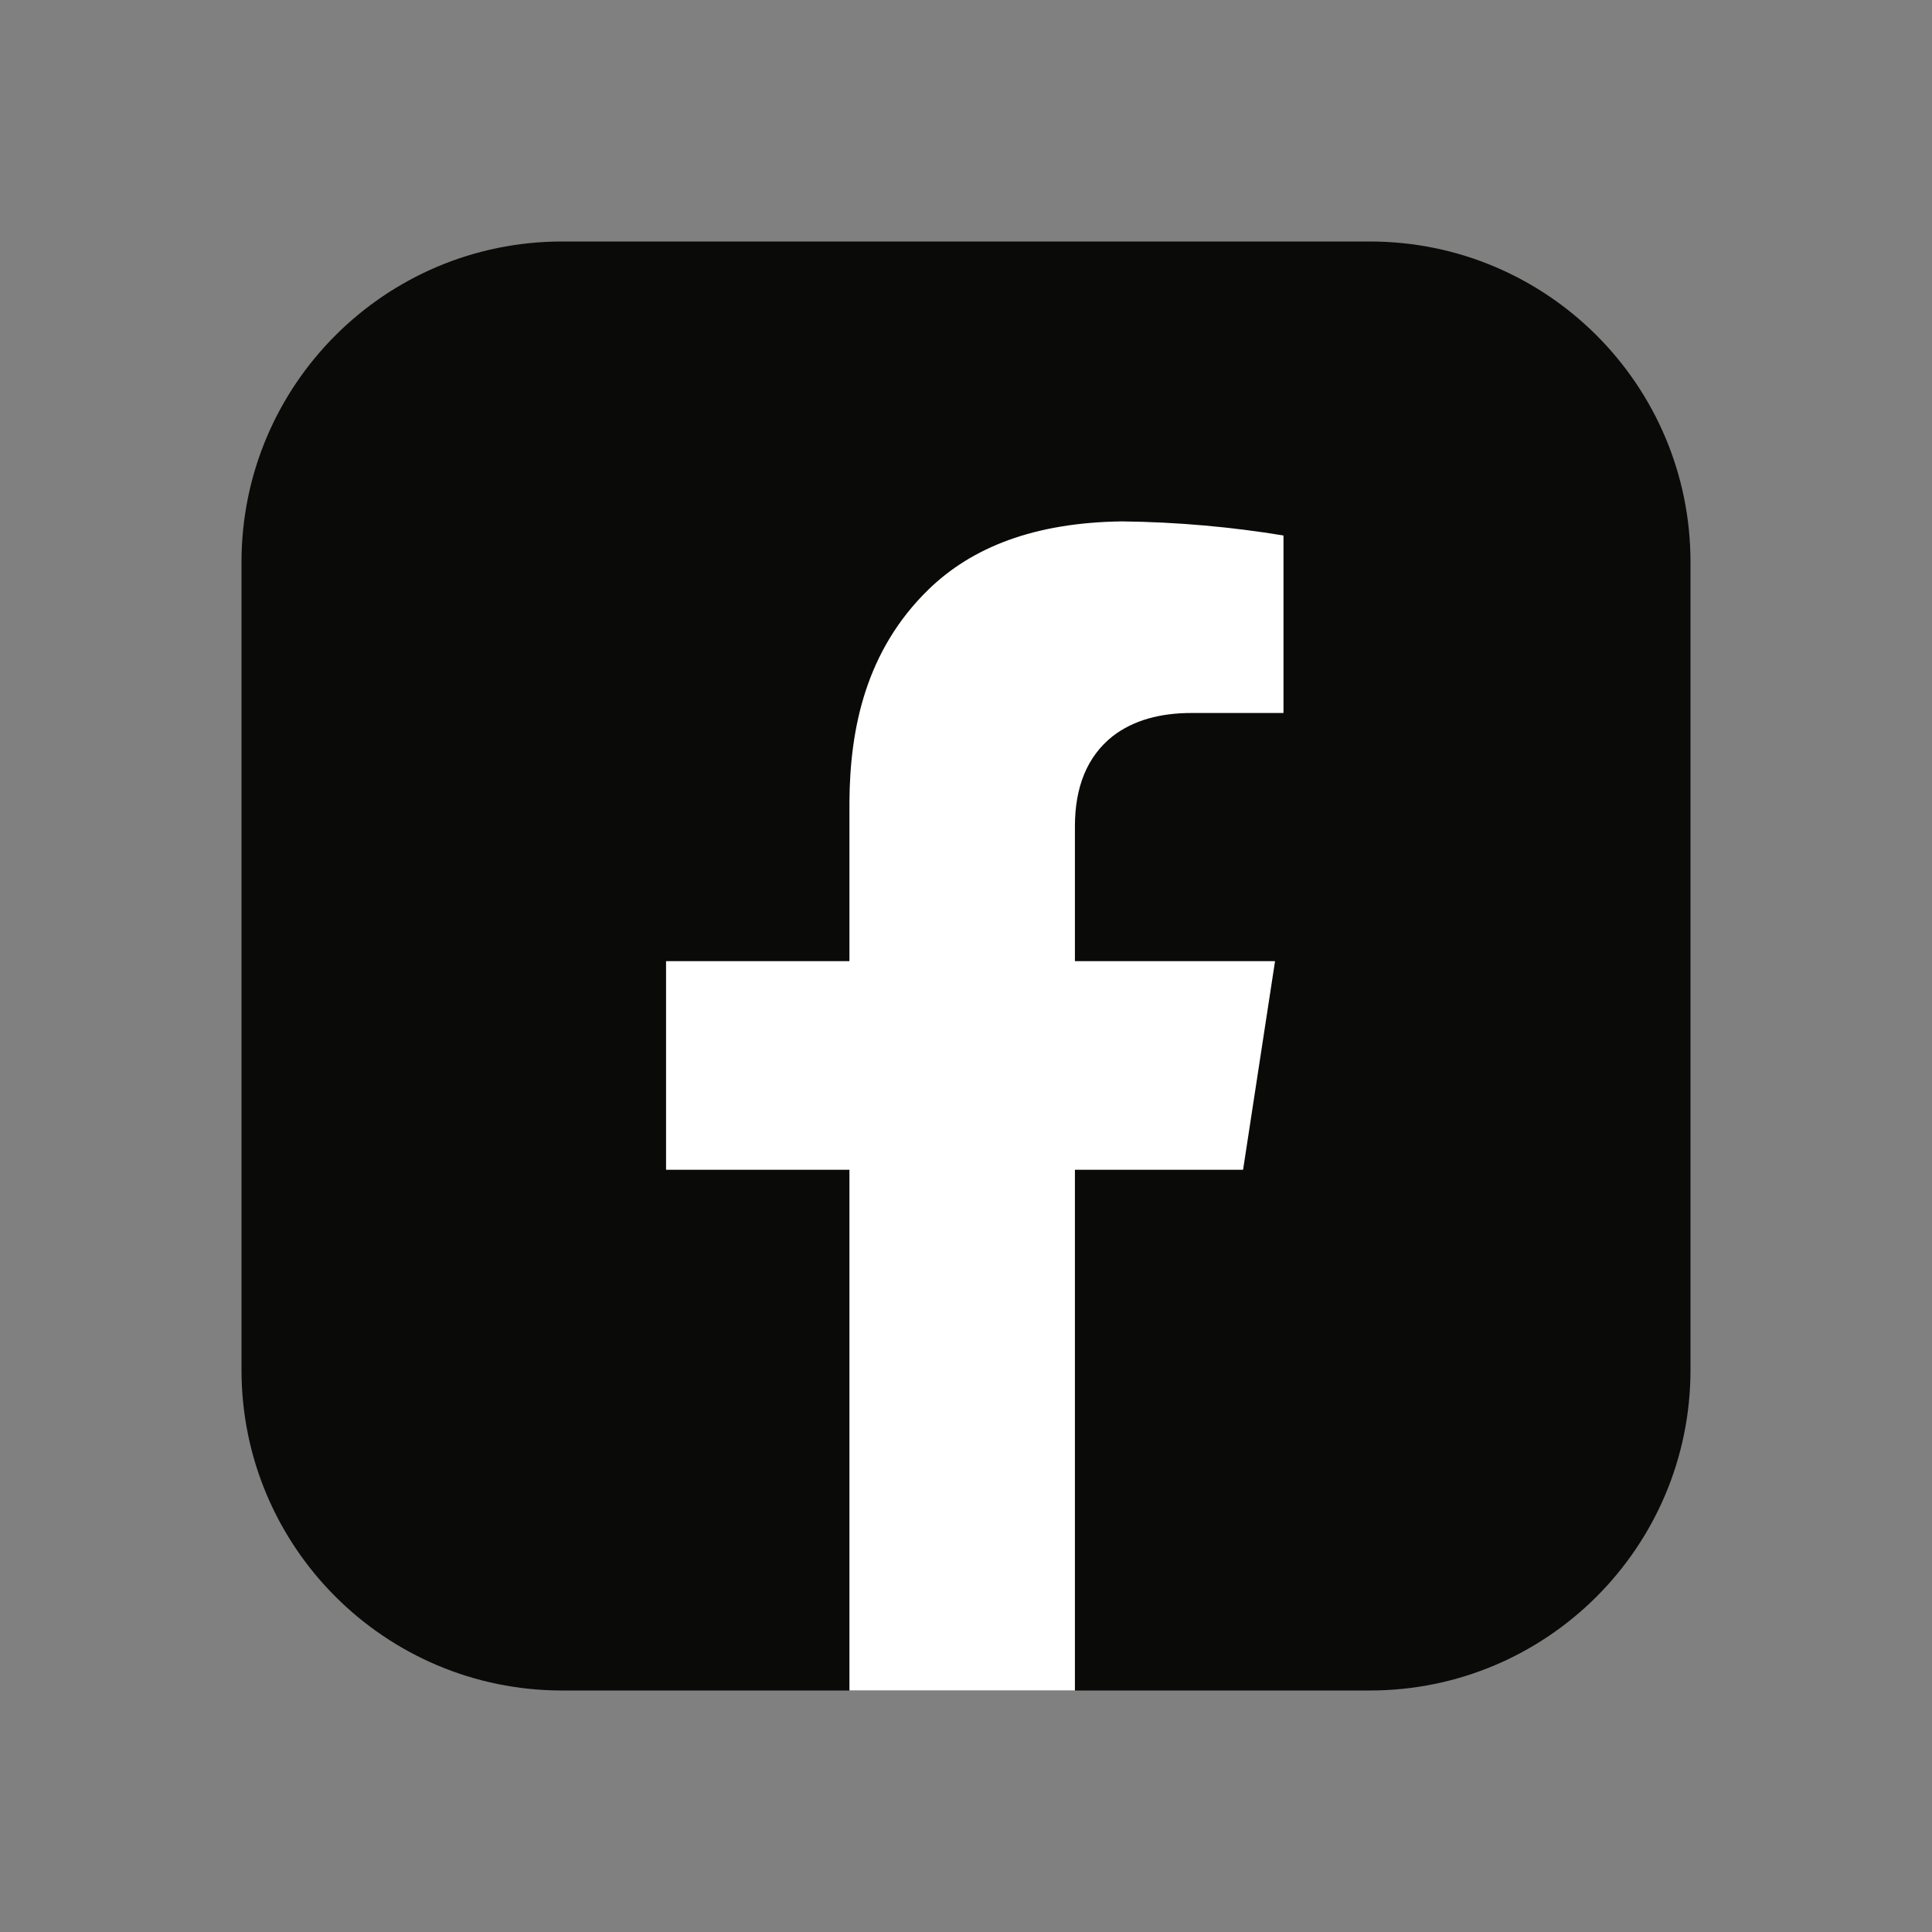 <svg width="24" height="24" viewBox="0 0 24 24" fill="none" xmlns="http://www.w3.org/2000/svg">
<rect x="0" y="0" width="24" height="24" fill="#808080" stroke="none"/>
<path d="M6.983 3H17.017C19.217 3 21 4.783 21 6.983V17.017C21 19.217 19.217 21 17.017 21H6.983C4.783 21 3 19.217 3 17.017V6.983C3 4.783 4.783 3 6.983 3Z" fill="#0A0B09"/>
<path d="M13.353 10.258V11.94H15.839L15.442 14.531H13.353V21H10.552V14.531H8.274V11.94H10.552V9.965C10.557 9.039 10.76 8.077 11.535 7.322C12.075 6.798 12.849 6.491 13.938 6.477C14.638 6.485 15.305 6.547 15.944 6.652V8.857H14.815C14.417 8.855 14.082 8.945 13.821 9.146C13.499 9.403 13.355 9.782 13.353 10.258Z" fill="white"/>
</svg>
